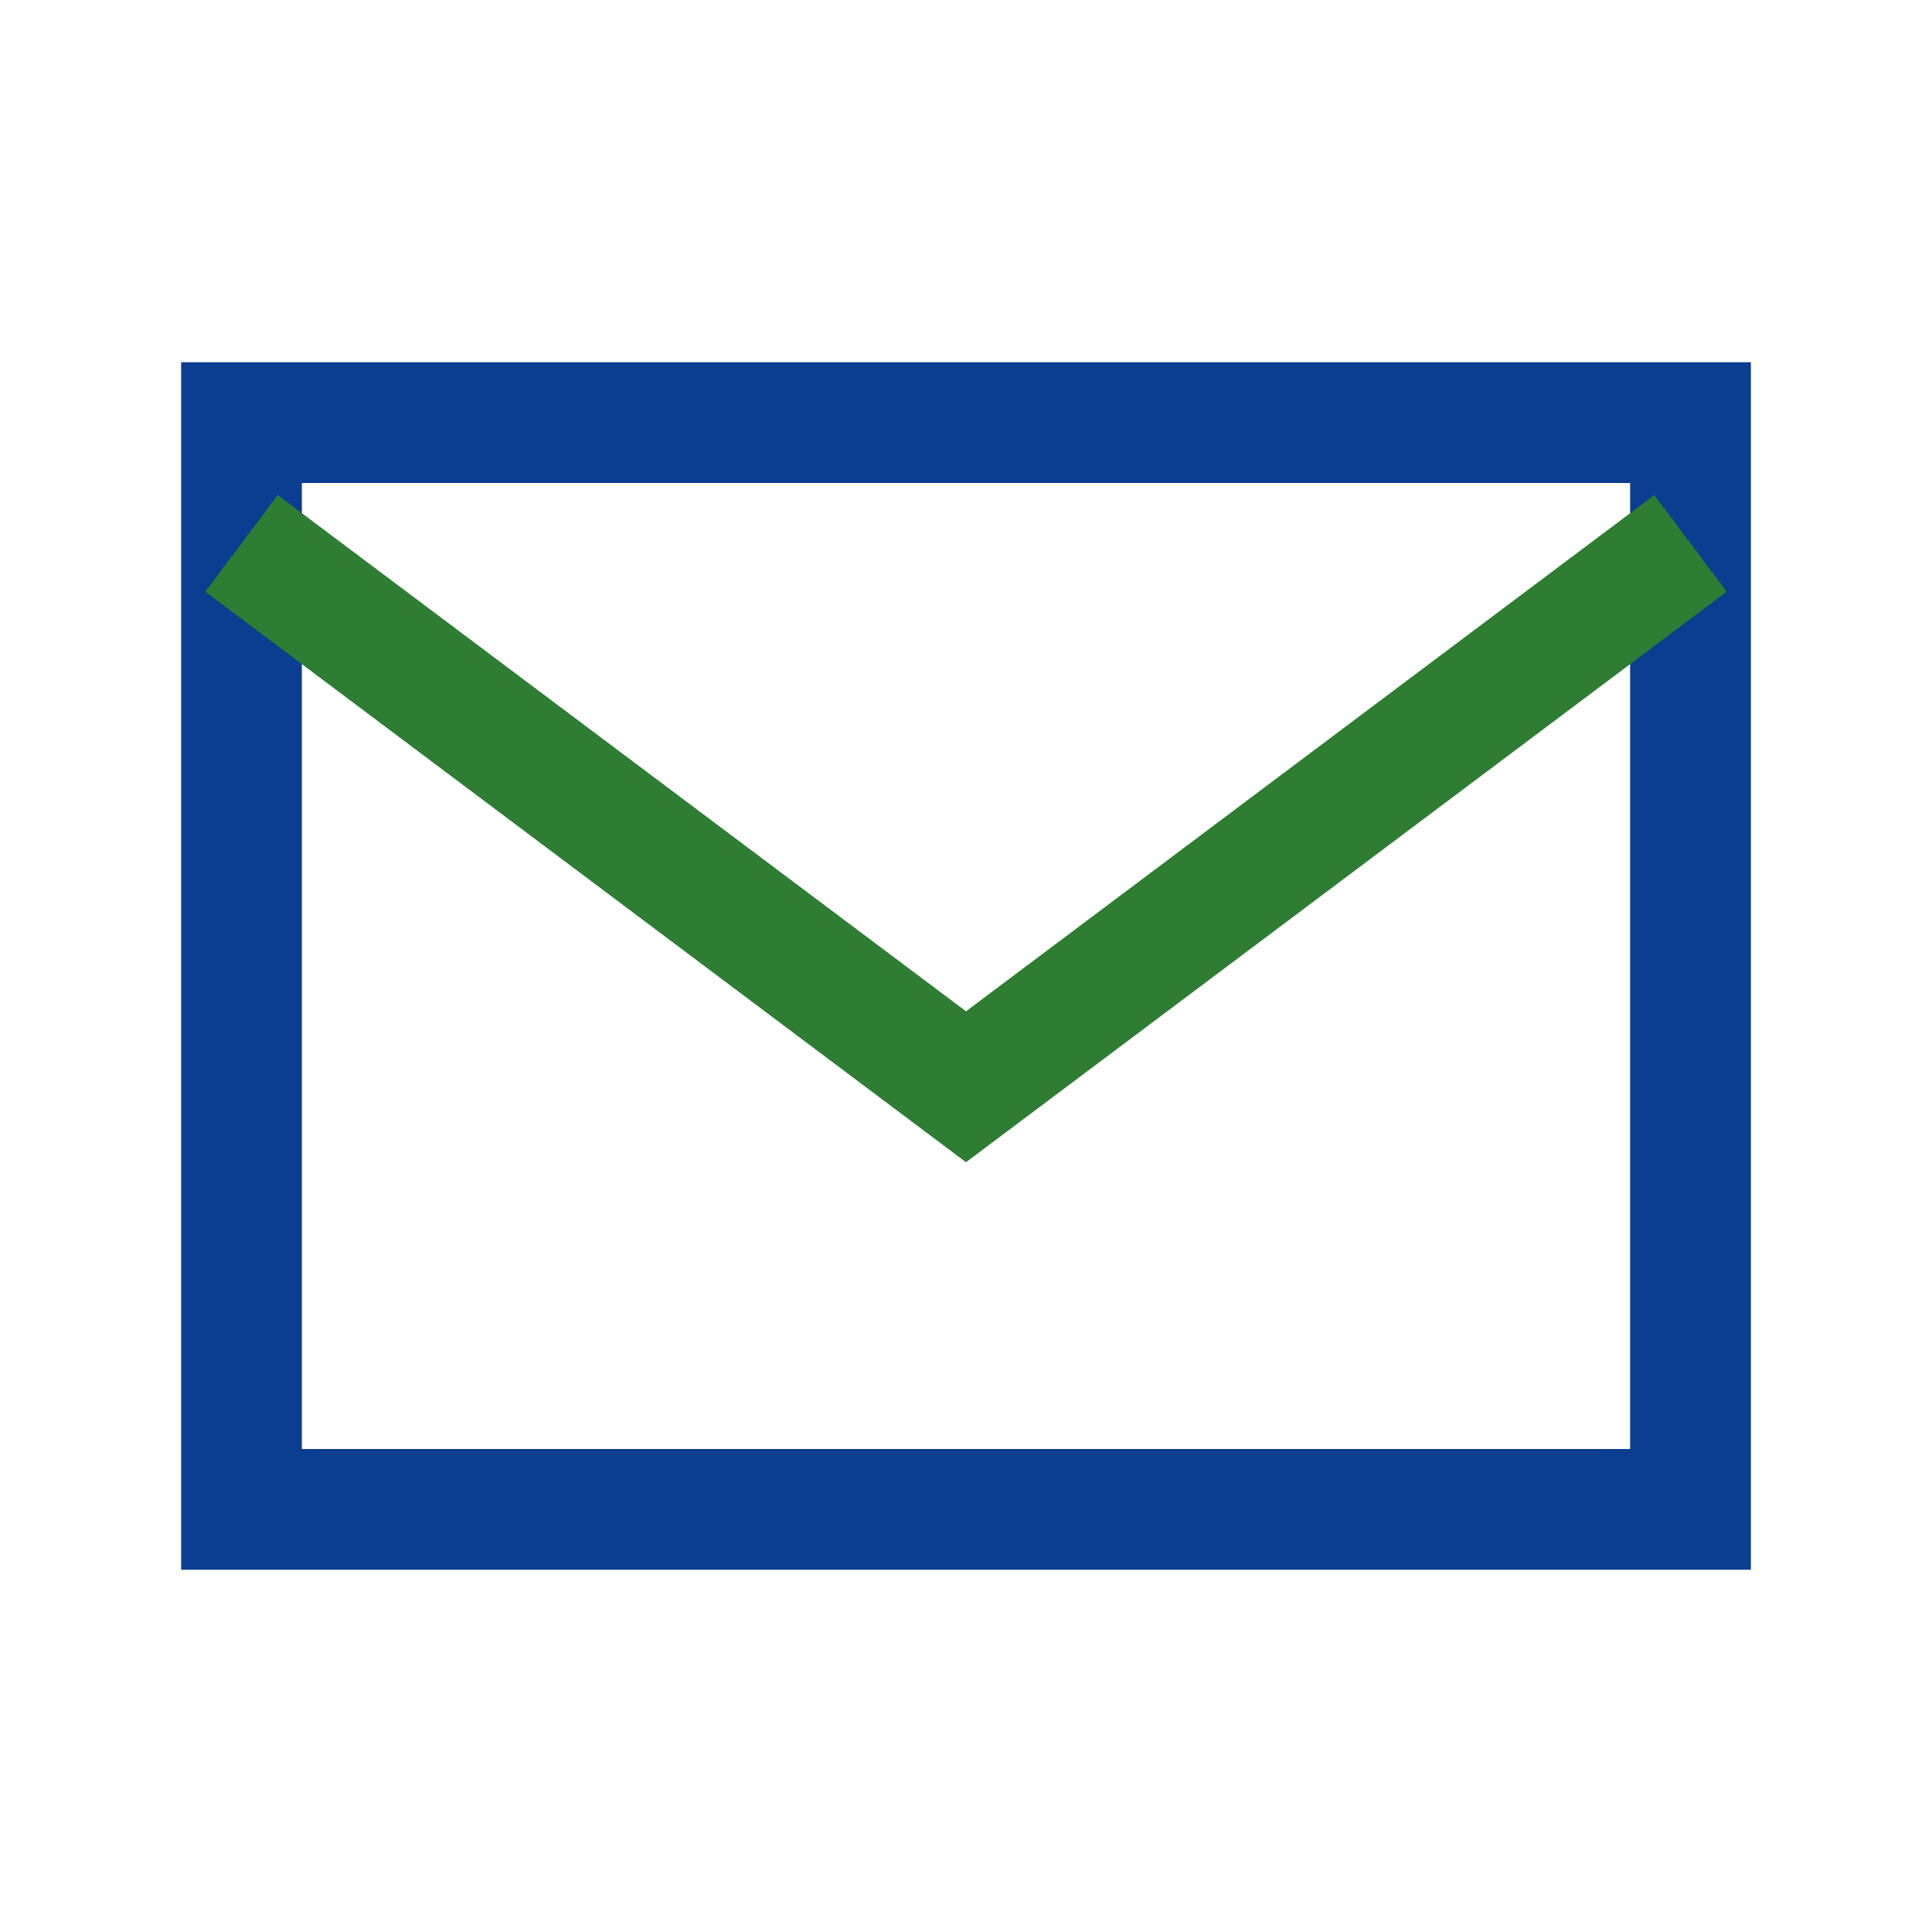 <?xml version="1.0" encoding="UTF-8"?>
<svg xmlns="http://www.w3.org/2000/svg" width="32" height="32" viewBox="0 0 32 32"><path fill="none" stroke="#0B3D91" stroke-width="2" d="M4 7h24v18H4z"/><path fill="none" stroke="#2E7D32" stroke-width="2" d="M4 9l12 9 12-9"/></svg>
